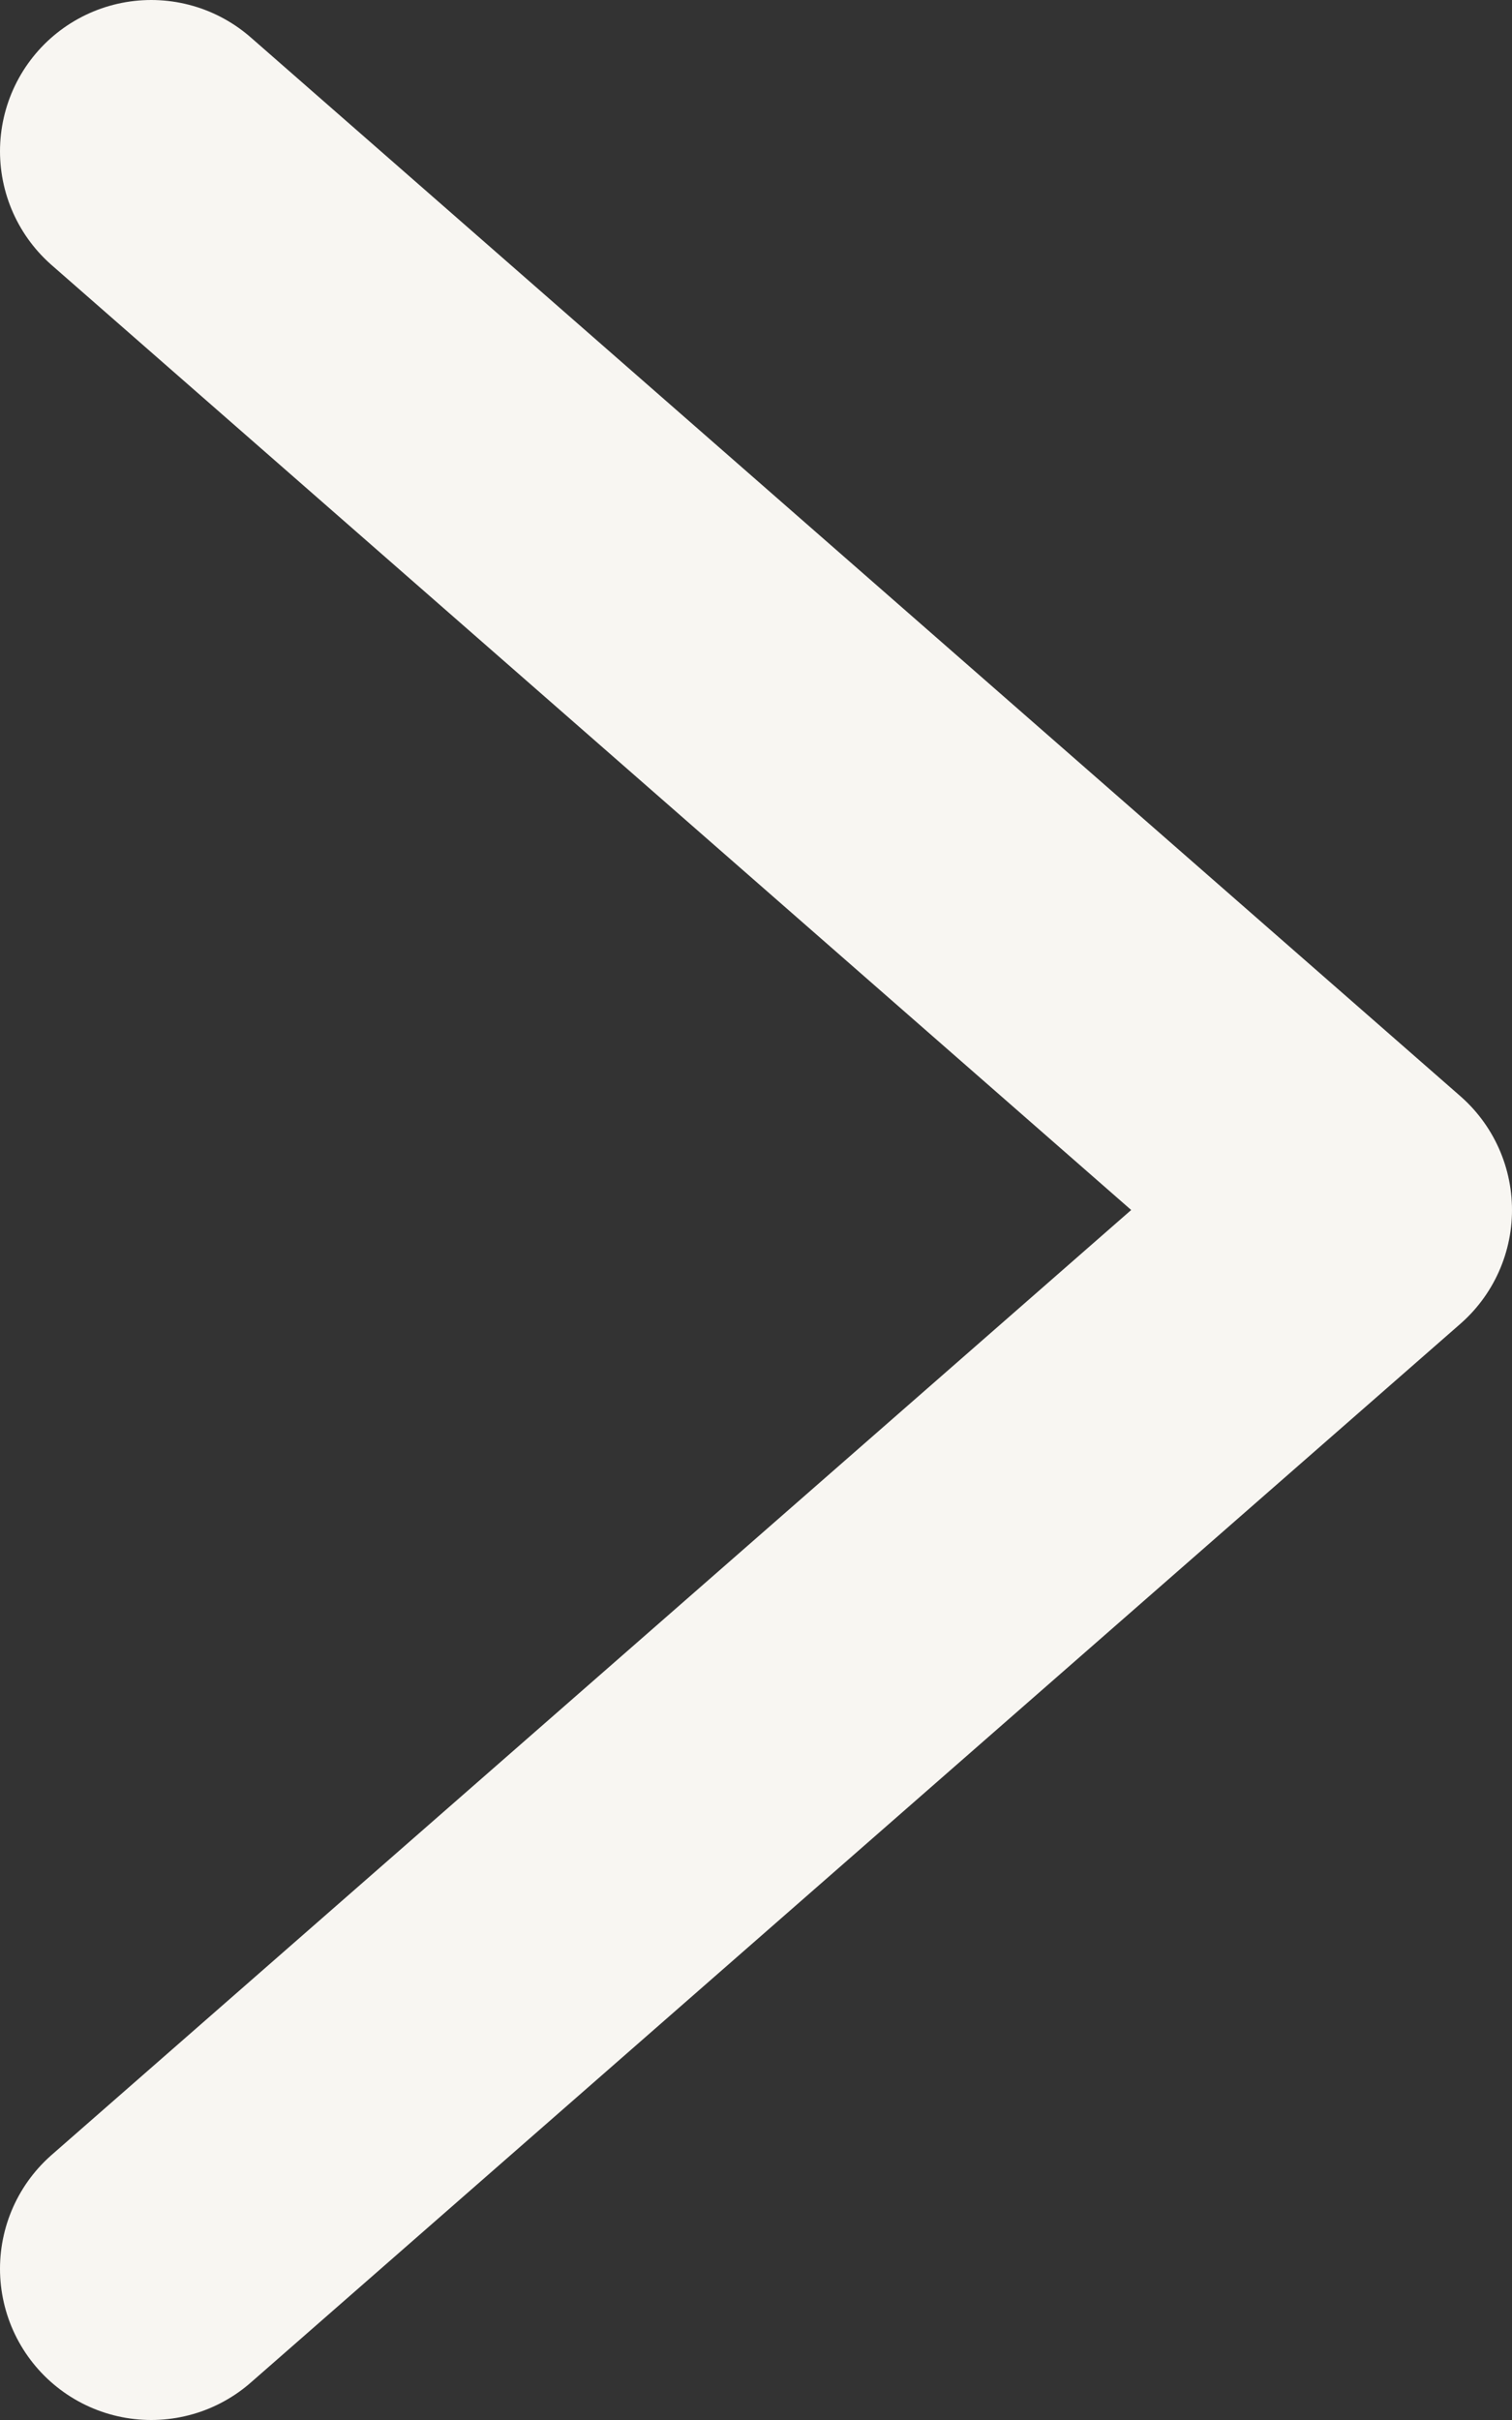 <svg width="10" height="16" viewBox="0 0 10 16" fill="none" xmlns="http://www.w3.org/2000/svg">
<rect x="0" y="0" width="10" height="16" fill="#333333" stroke="none"/>
<path d="M1 1L9 8L1 15" stroke="#F8F6F2" stroke-width="2" stroke-linecap="round" stroke-linejoin="round"/>
</svg>

